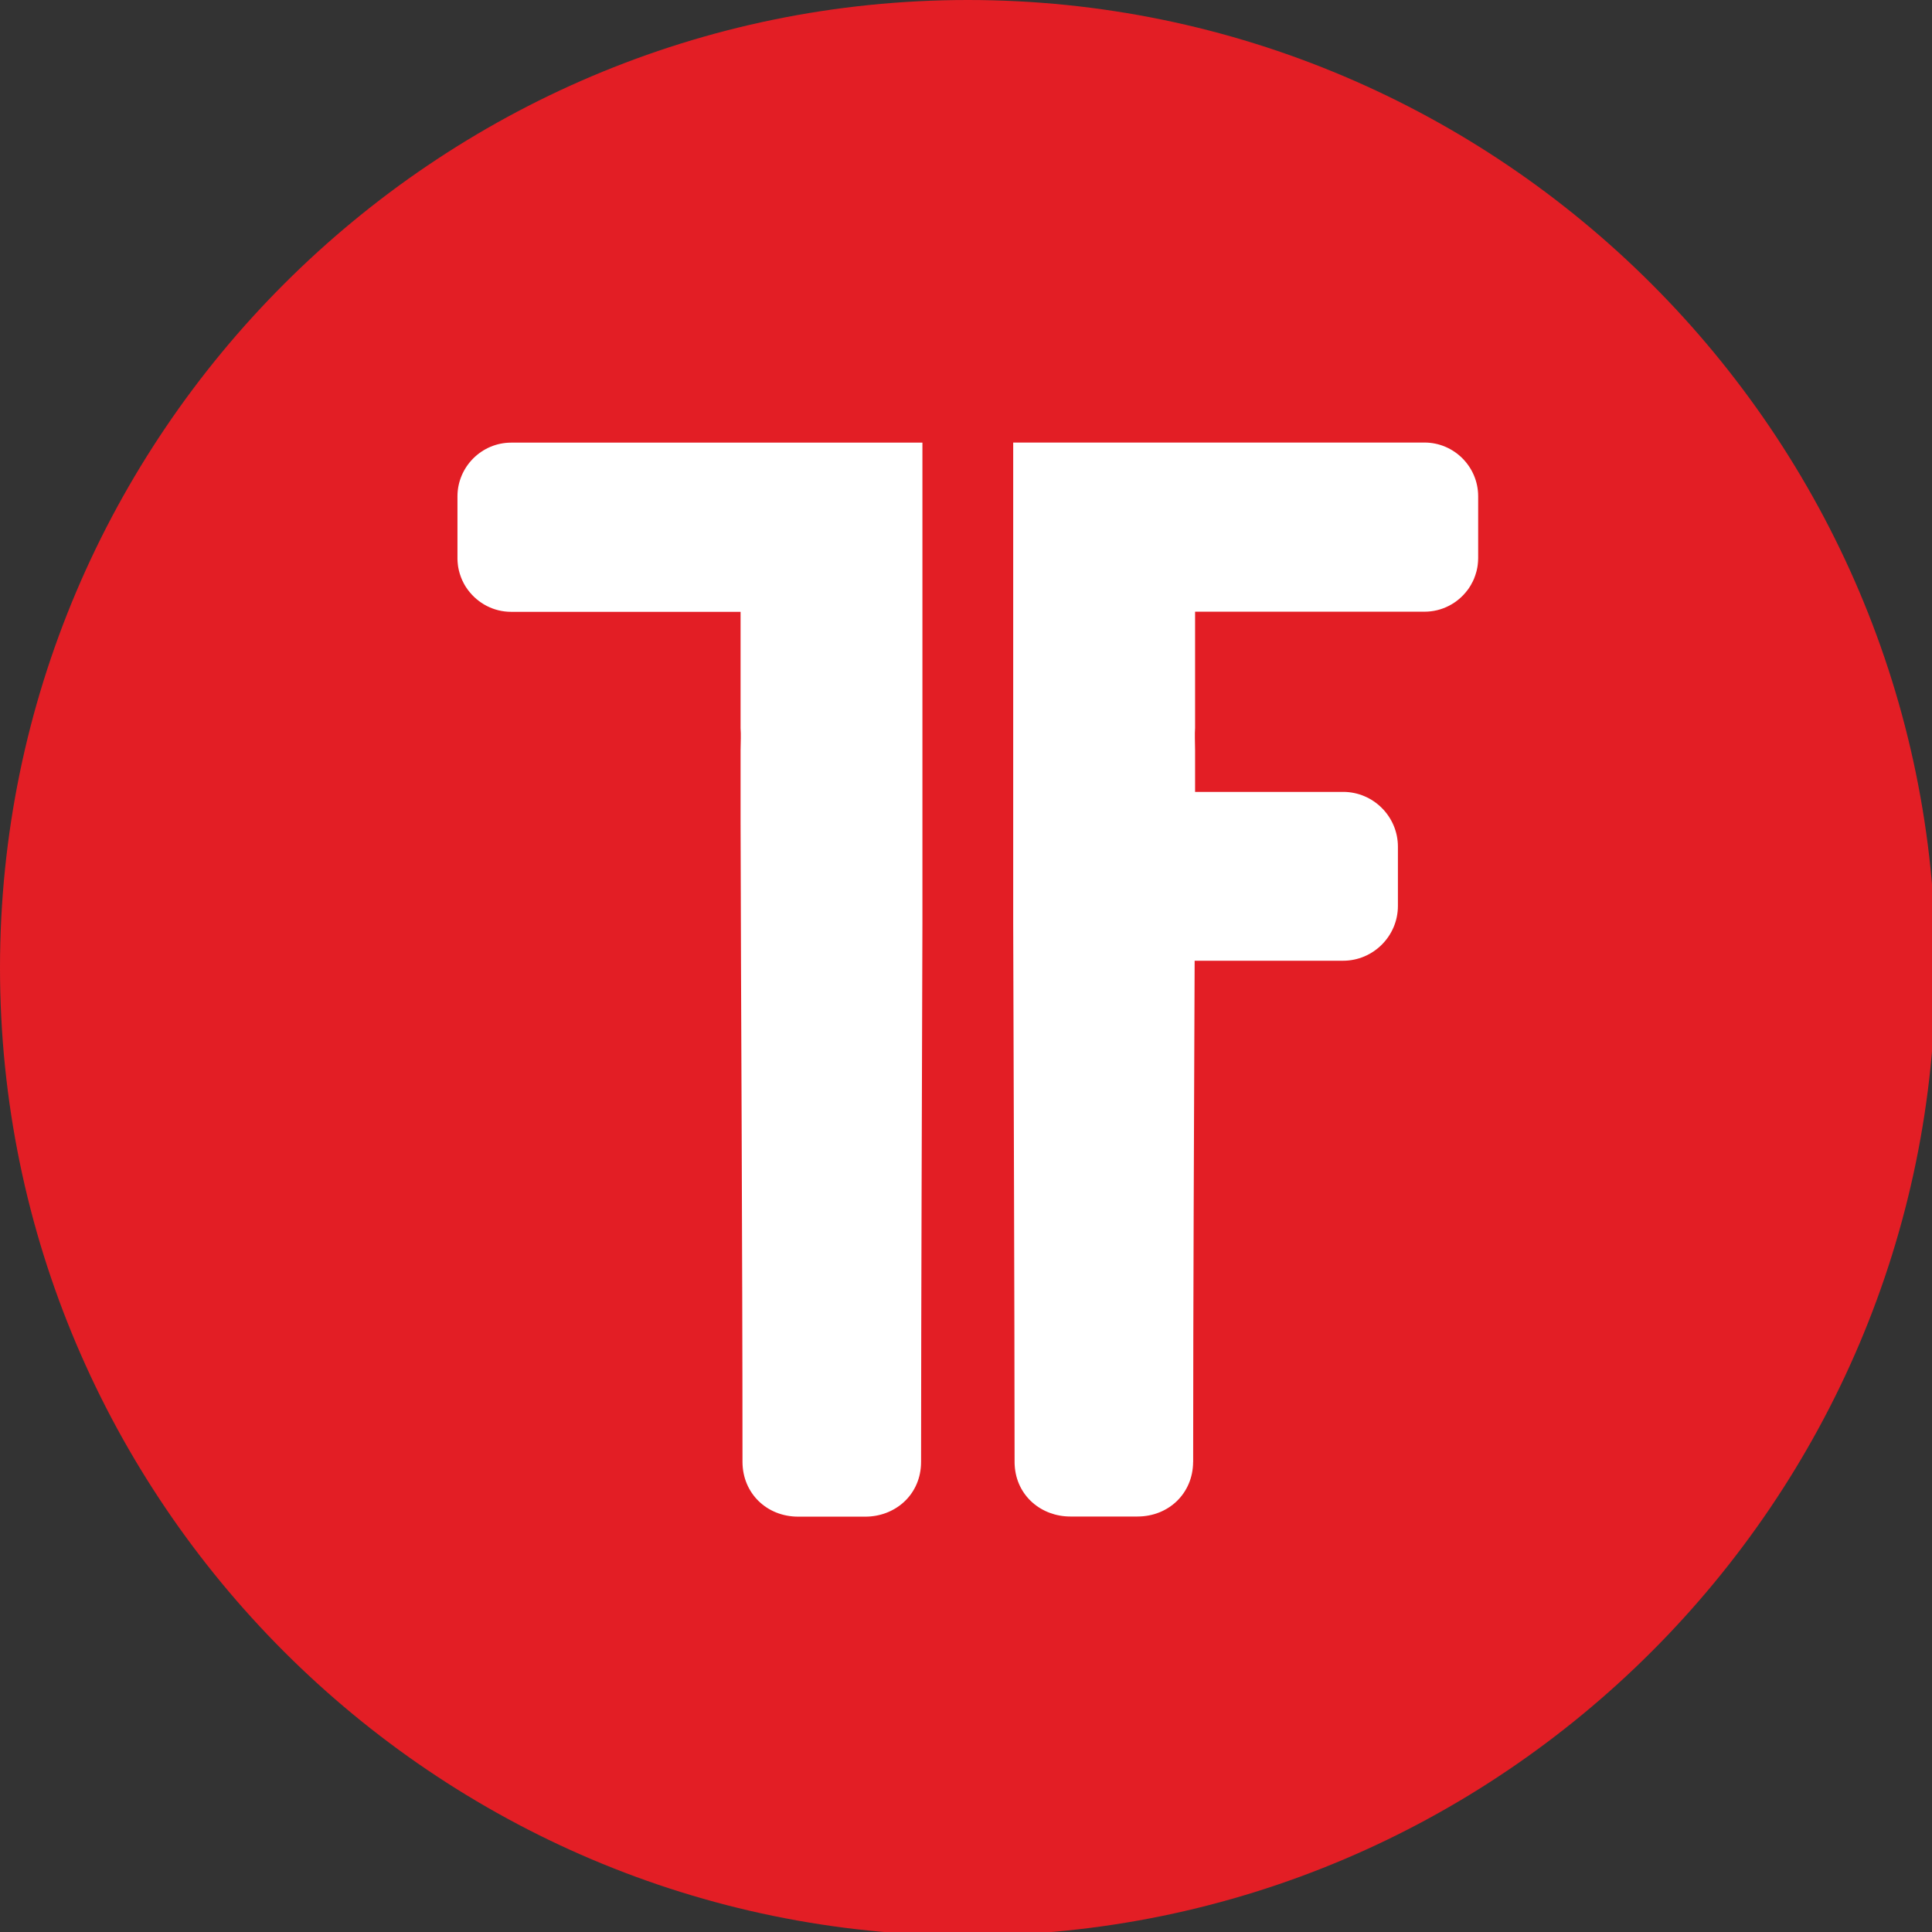 <?xml version="1.0" encoding="UTF-8"?>
<svg xmlns="http://www.w3.org/2000/svg" xmlns:xlink="http://www.w3.org/1999/xlink" width="169px" height="169px" viewBox="0 0 169 169" version="1.1">
<rect x="0" y="0" width="169" height="169" fill="#333333" stroke="none"/>
<g id="surface1">
<path style=" stroke:none;fill-rule:evenodd;fill:rgb(89.02%,11.765%,14.51%);fill-opacity:1;" d="M 84.66 169.316 C 131.289 169.316 169.316 131.289 169.316 84.66 C 169.316 38.031 131.289 0 84.66 0 C 38.031 0 0 38.031 0 84.66 C 0 131.289 38.031 169.316 84.66 169.316 Z M 84.66 169.316 "/>
<path style=" stroke:none;fill-rule:evenodd;fill:rgb(100%,100%,100%);fill-opacity:1;" d="M 64.781 65.641 C 64.793 64.828 64.824 64.262 64.781 63.688 L 64.781 53.52 L 44.715 53.52 C 43.176 53.52 41.809 52.773 40.949 51.625 L 40.883 51.535 L 40.82 51.441 L 40.816 51.441 L 40.758 51.348 L 40.754 51.344 L 40.695 51.254 L 40.637 51.152 L 40.582 51.055 L 40.531 50.957 L 40.531 50.953 L 40.43 50.75 L 40.387 50.645 L 40.344 50.543 L 40.305 50.438 L 40.305 50.434 L 40.266 50.328 L 40.266 50.324 L 40.23 50.219 L 40.23 50.215 L 40.195 50.105 L 40.168 49.992 L 40.164 49.992 L 40.137 49.883 L 40.09 49.656 L 40.09 49.652 L 40.07 49.539 L 40.07 49.535 L 40.055 49.418 L 40.043 49.301 L 40.031 49.188 L 40.031 49.184 L 40.023 49.066 L 40.02 48.945 L 40.016 48.945 L 40.016 43.422 C 40.016 40.836 42.129 38.719 44.715 38.719 L 80.688 38.719 L 80.688 80.805 C 80.648 94.871 80.578 112.906 80.57 127.891 L 80.566 127.984 L 80.566 128.078 L 80.562 128.098 L 80.562 128.168 C 80.414 130.867 78.227 132.668 75.695 132.668 L 69.82 132.668 C 67.074 132.668 64.961 130.629 64.949 127.891 L 64.949 127.711 C 64.949 109.391 64.809 86.484 64.781 71.938 Z M 104.535 69.27 L 117.488 69.27 C 120.129 69.27 122.281 71.426 122.281 74.062 L 122.281 79.246 C 122.281 81.883 120.125 84.039 117.488 84.039 L 104.5 84.039 C 104.449 97.508 104.371 113.906 104.371 127.699 L 104.371 127.883 L 104.367 127.883 C 104.355 130.617 102.242 132.656 99.496 132.656 L 93.625 132.656 C 91.094 132.656 88.906 130.855 88.758 128.16 L 88.758 128.152 L 88.754 128.086 L 88.754 128.066 L 88.75 127.973 L 88.75 127.883 C 88.742 112.898 88.668 94.859 88.629 80.797 L 88.629 38.711 L 124.605 38.711 C 127.191 38.711 129.301 40.824 129.301 43.41 L 129.301 48.816 L 129.297 48.934 L 129.297 48.938 L 129.293 49.055 L 129.285 49.172 L 129.285 49.176 L 129.262 49.41 L 129.246 49.527 L 129.227 49.645 L 129.18 49.871 L 129.152 49.984 L 129.121 50.094 L 129.117 50.098 L 129.086 50.207 L 129.051 50.316 L 129.051 50.32 L 128.934 50.637 L 128.84 50.84 L 128.84 50.844 L 128.73 51.047 L 128.68 51.145 L 128.621 51.242 L 128.562 51.336 L 128.562 51.34 L 128.438 51.527 L 128.371 51.613 C 127.516 52.762 126.145 53.508 124.605 53.508 L 104.539 53.508 L 104.539 63.676 C 104.5 64.254 104.531 64.82 104.539 65.633 L 104.539 69.258 Z M 104.535 69.27 "/>
</g>
</svg>
